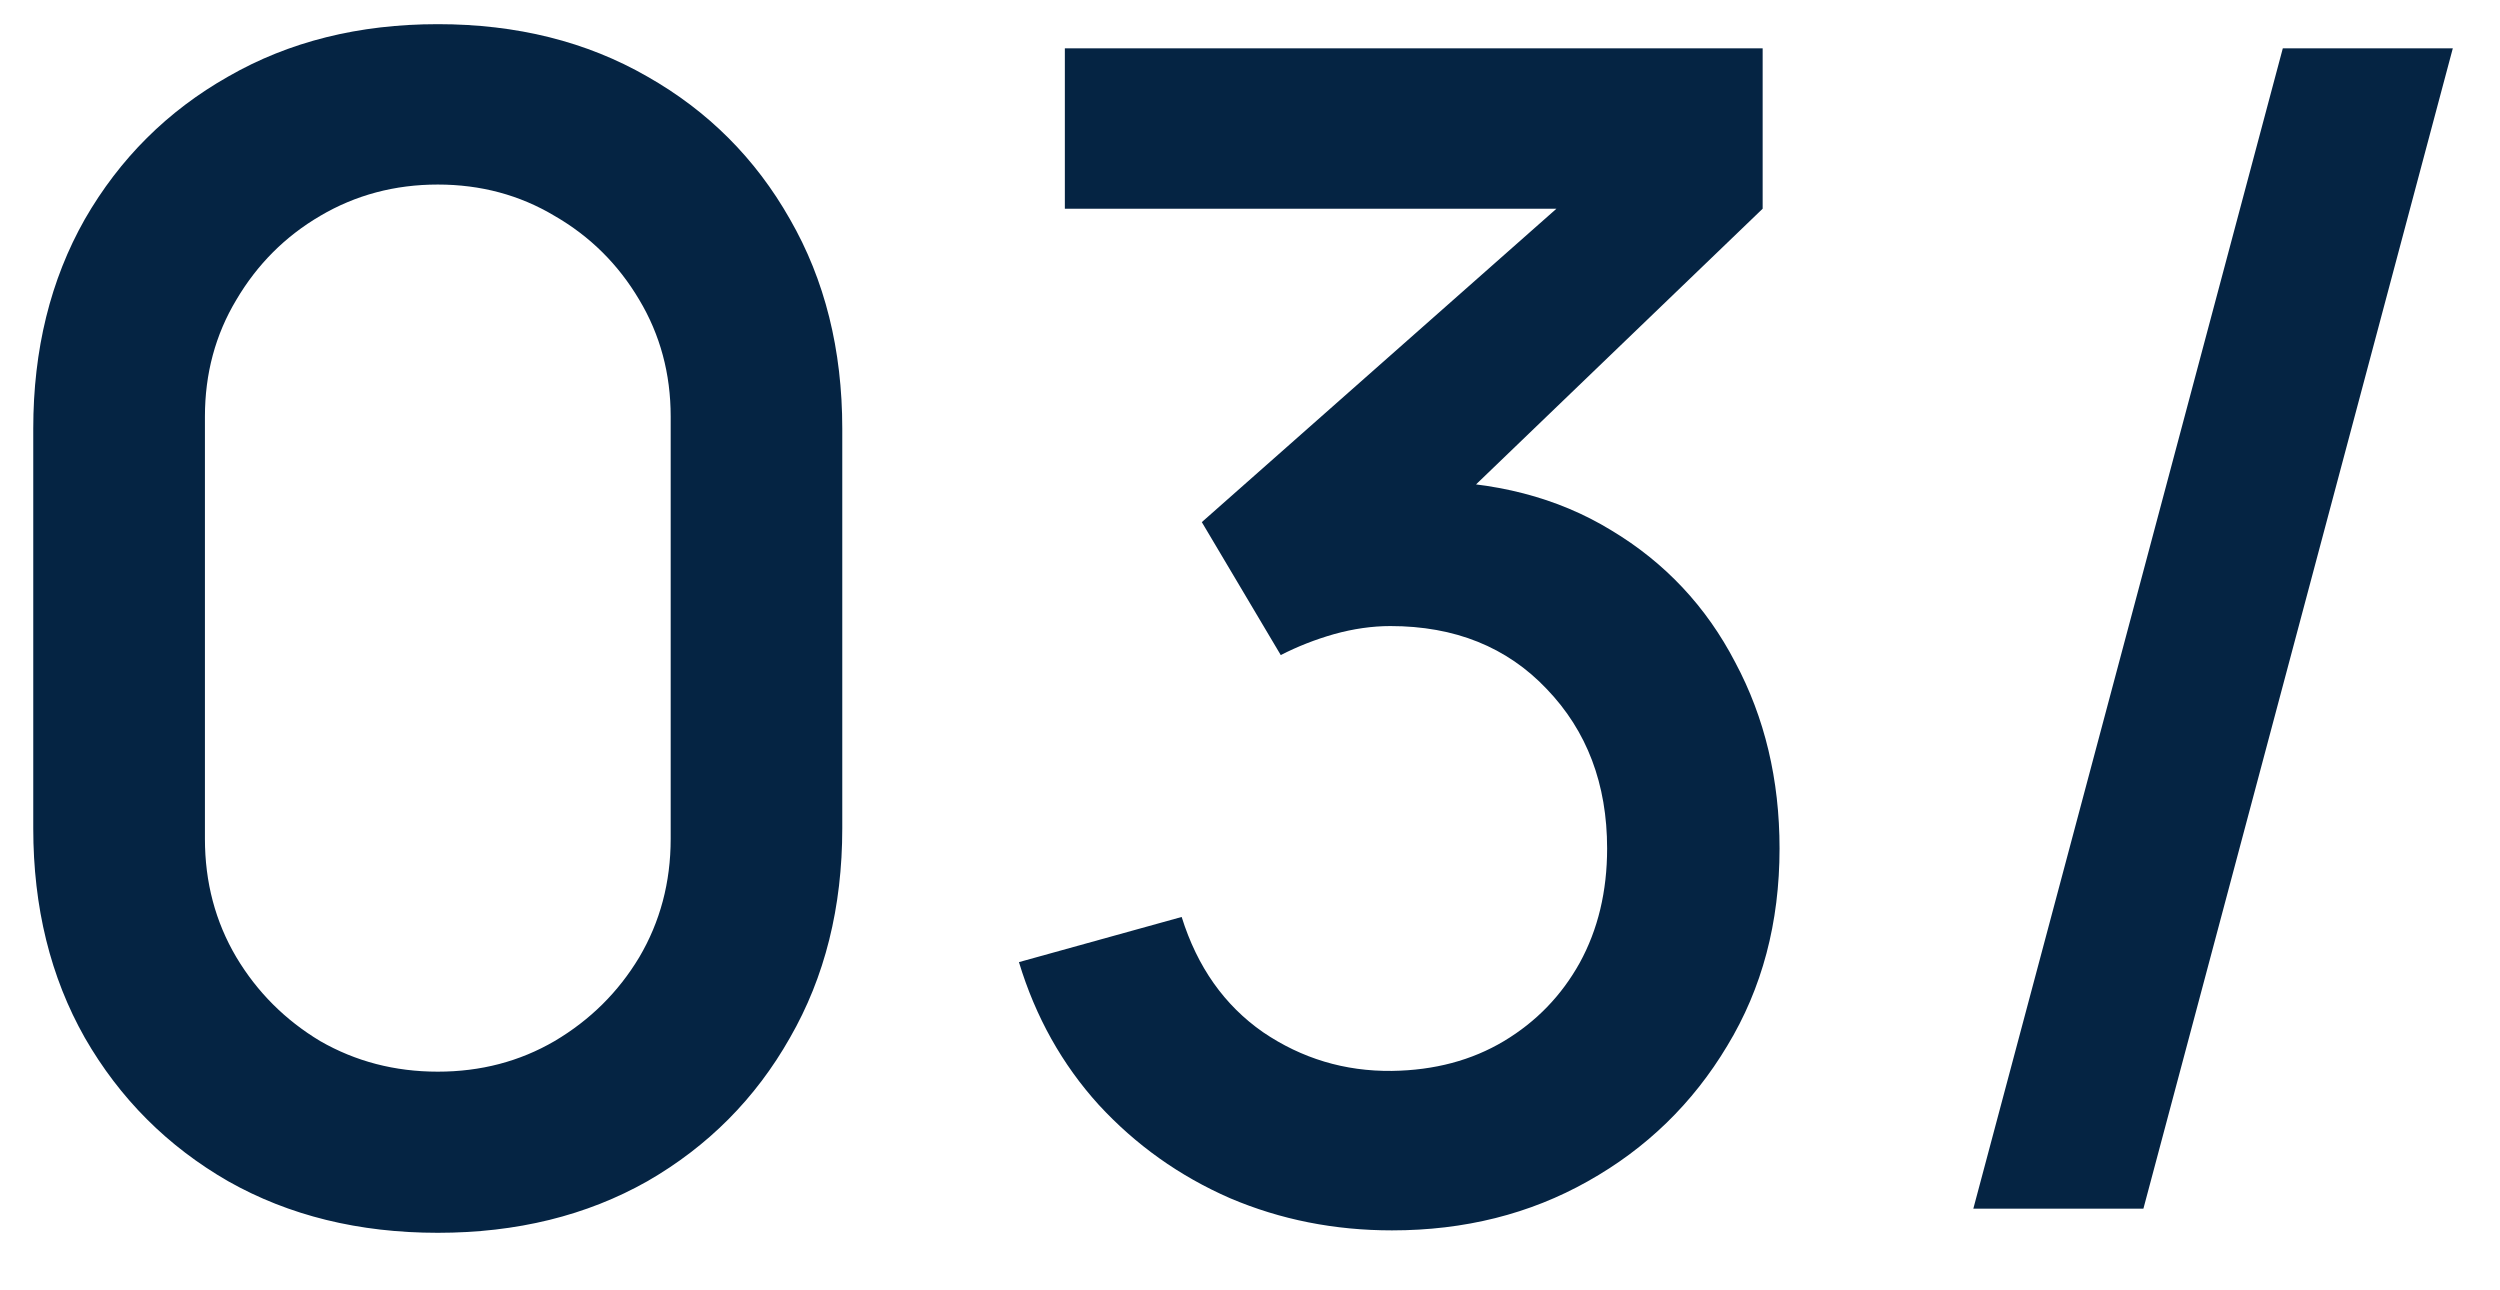 <?xml version="1.0" encoding="UTF-8"?> <svg xmlns="http://www.w3.org/2000/svg" viewBox="0 0 33.00 17.03" data-guides="{&quot;vertical&quot;:[],&quot;horizontal&quot;:[]}"><path fill="#052443" stroke="none" fill-opacity="1" stroke-width="1" stroke-opacity="1" id="tSvg76807718c2" title="Path 2" d="M5.779 16.273C4.736 16.273 3.815 16.046 3.013 15.593C2.212 15.132 1.581 14.501 1.12 13.699C0.666 12.898 0.439 11.976 0.439 10.934C0.439 9.175 0.439 7.417 0.439 5.658C0.439 4.616 0.666 3.694 1.12 2.893C1.581 2.092 2.212 1.464 3.013 1.01C3.815 0.549 4.736 0.319 5.779 0.319C6.821 0.319 7.743 0.549 8.544 1.01C9.345 1.464 9.973 2.092 10.427 2.893C10.888 3.694 11.118 4.616 11.118 5.658C11.118 7.417 11.118 9.175 11.118 10.934C11.118 11.976 10.888 12.898 10.427 13.699C9.973 14.501 9.345 15.132 8.544 15.593C7.743 16.046 6.821 16.273 5.779 16.273ZM5.779 14.146C6.346 14.146 6.86 14.011 7.321 13.742C7.789 13.465 8.161 13.097 8.438 12.636C8.714 12.168 8.853 11.647 8.853 11.072C8.853 9.214 8.853 7.357 8.853 5.499C8.853 4.932 8.714 4.418 8.438 3.957C8.161 3.489 7.789 3.12 7.321 2.85C6.86 2.574 6.346 2.436 5.779 2.436C5.211 2.436 4.694 2.574 4.226 2.85C3.765 3.12 3.396 3.489 3.12 3.957C2.843 4.418 2.705 4.932 2.705 5.499C2.705 7.357 2.705 9.214 2.705 11.072C2.705 11.647 2.843 12.168 3.12 12.636C3.396 13.097 3.765 13.465 4.226 13.742C4.694 14.011 5.211 14.146 5.779 14.146ZM18.374 16.241C17.616 16.241 16.903 16.1 16.236 15.816C15.57 15.525 14.992 15.114 14.502 14.582C14.02 14.05 13.669 13.423 13.45 12.7C14.166 12.501 14.882 12.303 15.598 12.104C15.804 12.763 16.162 13.27 16.672 13.625C17.183 13.972 17.75 14.143 18.374 14.136C18.934 14.128 19.427 13.997 19.853 13.742C20.278 13.487 20.611 13.143 20.852 12.71C21.093 12.271 21.214 11.767 21.214 11.2C21.214 10.349 20.948 9.647 20.416 9.094C19.892 8.541 19.204 8.264 18.353 8.264C18.112 8.264 17.863 8.3 17.608 8.371C17.36 8.442 17.126 8.534 16.906 8.647C16.559 8.062 16.211 7.477 15.864 6.892C17.665 5.3 19.466 3.708 21.267 2.117C21.345 2.329 21.423 2.542 21.501 2.755C19.019 2.755 16.538 2.755 14.056 2.755C14.056 2.049 14.056 1.344 14.056 0.638C17.126 0.638 20.196 0.638 23.267 0.638C23.267 1.344 23.267 2.049 23.267 2.755C21.77 4.194 20.274 5.634 18.778 7.073C18.771 6.832 18.764 6.591 18.757 6.35C19.721 6.35 20.558 6.566 21.267 6.999C21.976 7.424 22.522 8.005 22.905 8.743C23.295 9.473 23.49 10.292 23.49 11.2C23.49 12.178 23.26 13.047 22.799 13.806C22.345 14.564 21.732 15.16 20.959 15.593C20.193 16.025 19.331 16.241 18.374 16.241ZM30.133 0.638C30.881 0.638 31.629 0.638 32.377 0.638C31.015 5.744 29.654 10.849 28.293 15.954C27.545 15.954 26.797 15.954 26.048 15.954C27.41 10.849 28.771 5.744 30.133 0.638Z"></path><defs></defs></svg> 